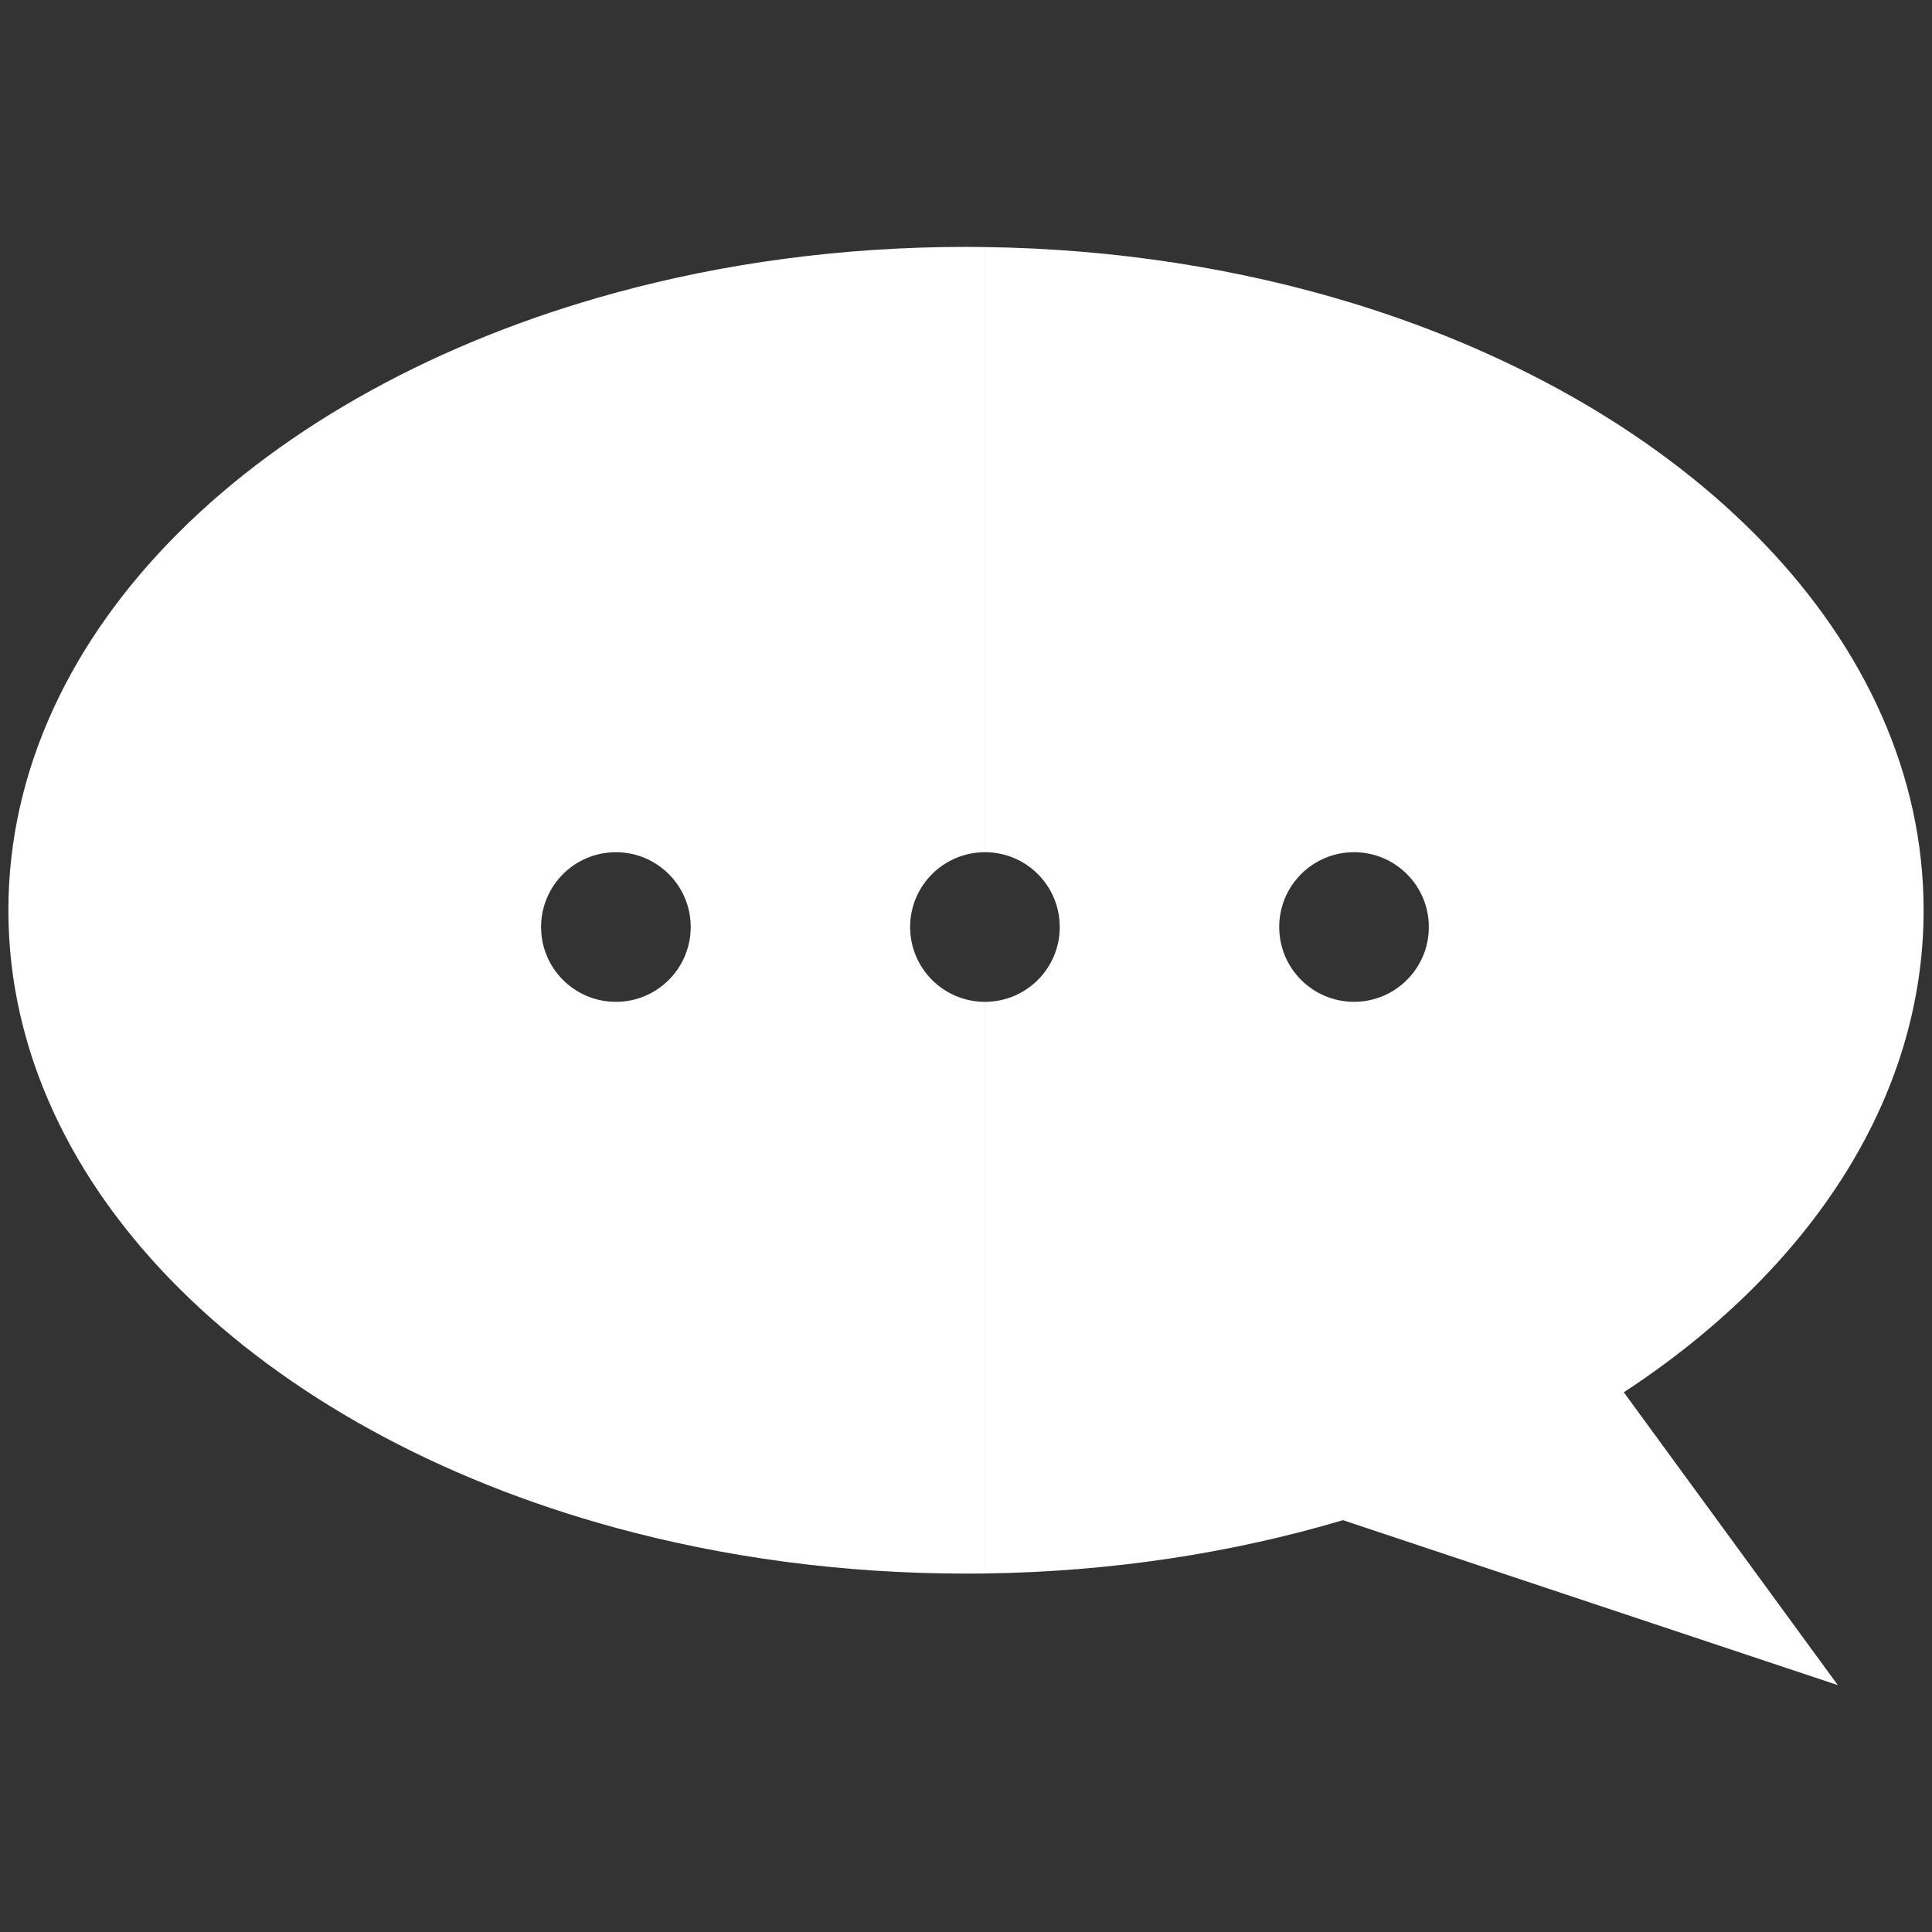 <?xml version="1.0" encoding="utf-8"?>
<!-- Generator: Adobe Illustrator 16.0.0, SVG Export Plug-In . SVG Version: 6.00 Build 0)  -->
<!DOCTYPE svg PUBLIC "-//W3C//DTD SVG 1.1//EN" "http://www.w3.org/Graphics/SVG/1.1/DTD/svg11.dtd">
<svg version="1.1" id="Capa_1" xmlns="http://www.w3.org/2000/svg" xmlns:xlink="http://www.w3.org/1999/xlink" x="0px" y="0px"
	 width="113.39px" height="113.39px" viewBox="0 0 113.39 113.39" enable-background="new 0 0 113.39 113.39" xml:space="preserve">
<rect x="0" y="0" width="113.39" height="113.39" fill="#333333" stroke="none"/>
<path fill="#FFFFFF" d="M79.468,17.819c19.691,6.055,33.43,19.718,33.43,35.602c0,11.145-6.762,21.195-17.596,28.293l12.56,17.186
	l-28.394-9.464V58.797c2.428,0,4.391-1.964,4.391-4.391c0-2.424-1.963-4.39-4.391-4.39V17.819L79.468,17.819z M57.808,14.5
	c7.7,0.104,15.018,1.28,21.66,3.319v32.197c-2.424,0-4.39,1.966-4.39,4.39c0,2.427,1.966,4.391,4.39,4.391v30.639l-0.649-0.217
	c-6.467,1.923-13.562,3.027-21.01,3.13V58.797c2.426,0,4.388-1.965,4.388-4.391c0-2.424-1.962-4.39-4.388-4.39V14.5z M56.693,14.49
	c0.374,0,0.742,0.005,1.114,0.01v35.517h-0.002c-2.421,0-4.39,1.966-4.39,4.39c0,2.427,1.969,4.391,4.39,4.391h0.002v33.552
	c-0.373,0.006-0.74,0.006-1.114,0.006c-7.252,0-14.181-0.954-20.544-2.685V58.799c2.421,0,4.389-1.966,4.389-4.393
	c0-2.424-1.967-4.389-4.389-4.389V17.177C42.512,15.441,49.442,14.49,56.693,14.49z M36.149,89.67
	C15.271,83.983,0.492,69.899,0.492,53.421c0-16.477,14.778-30.562,35.657-36.244v32.84h-0.003c-2.424,0-4.39,1.966-4.39,4.39
	c0,2.427,1.966,4.391,4.39,4.391h0.003V89.67z"/>
</svg>
